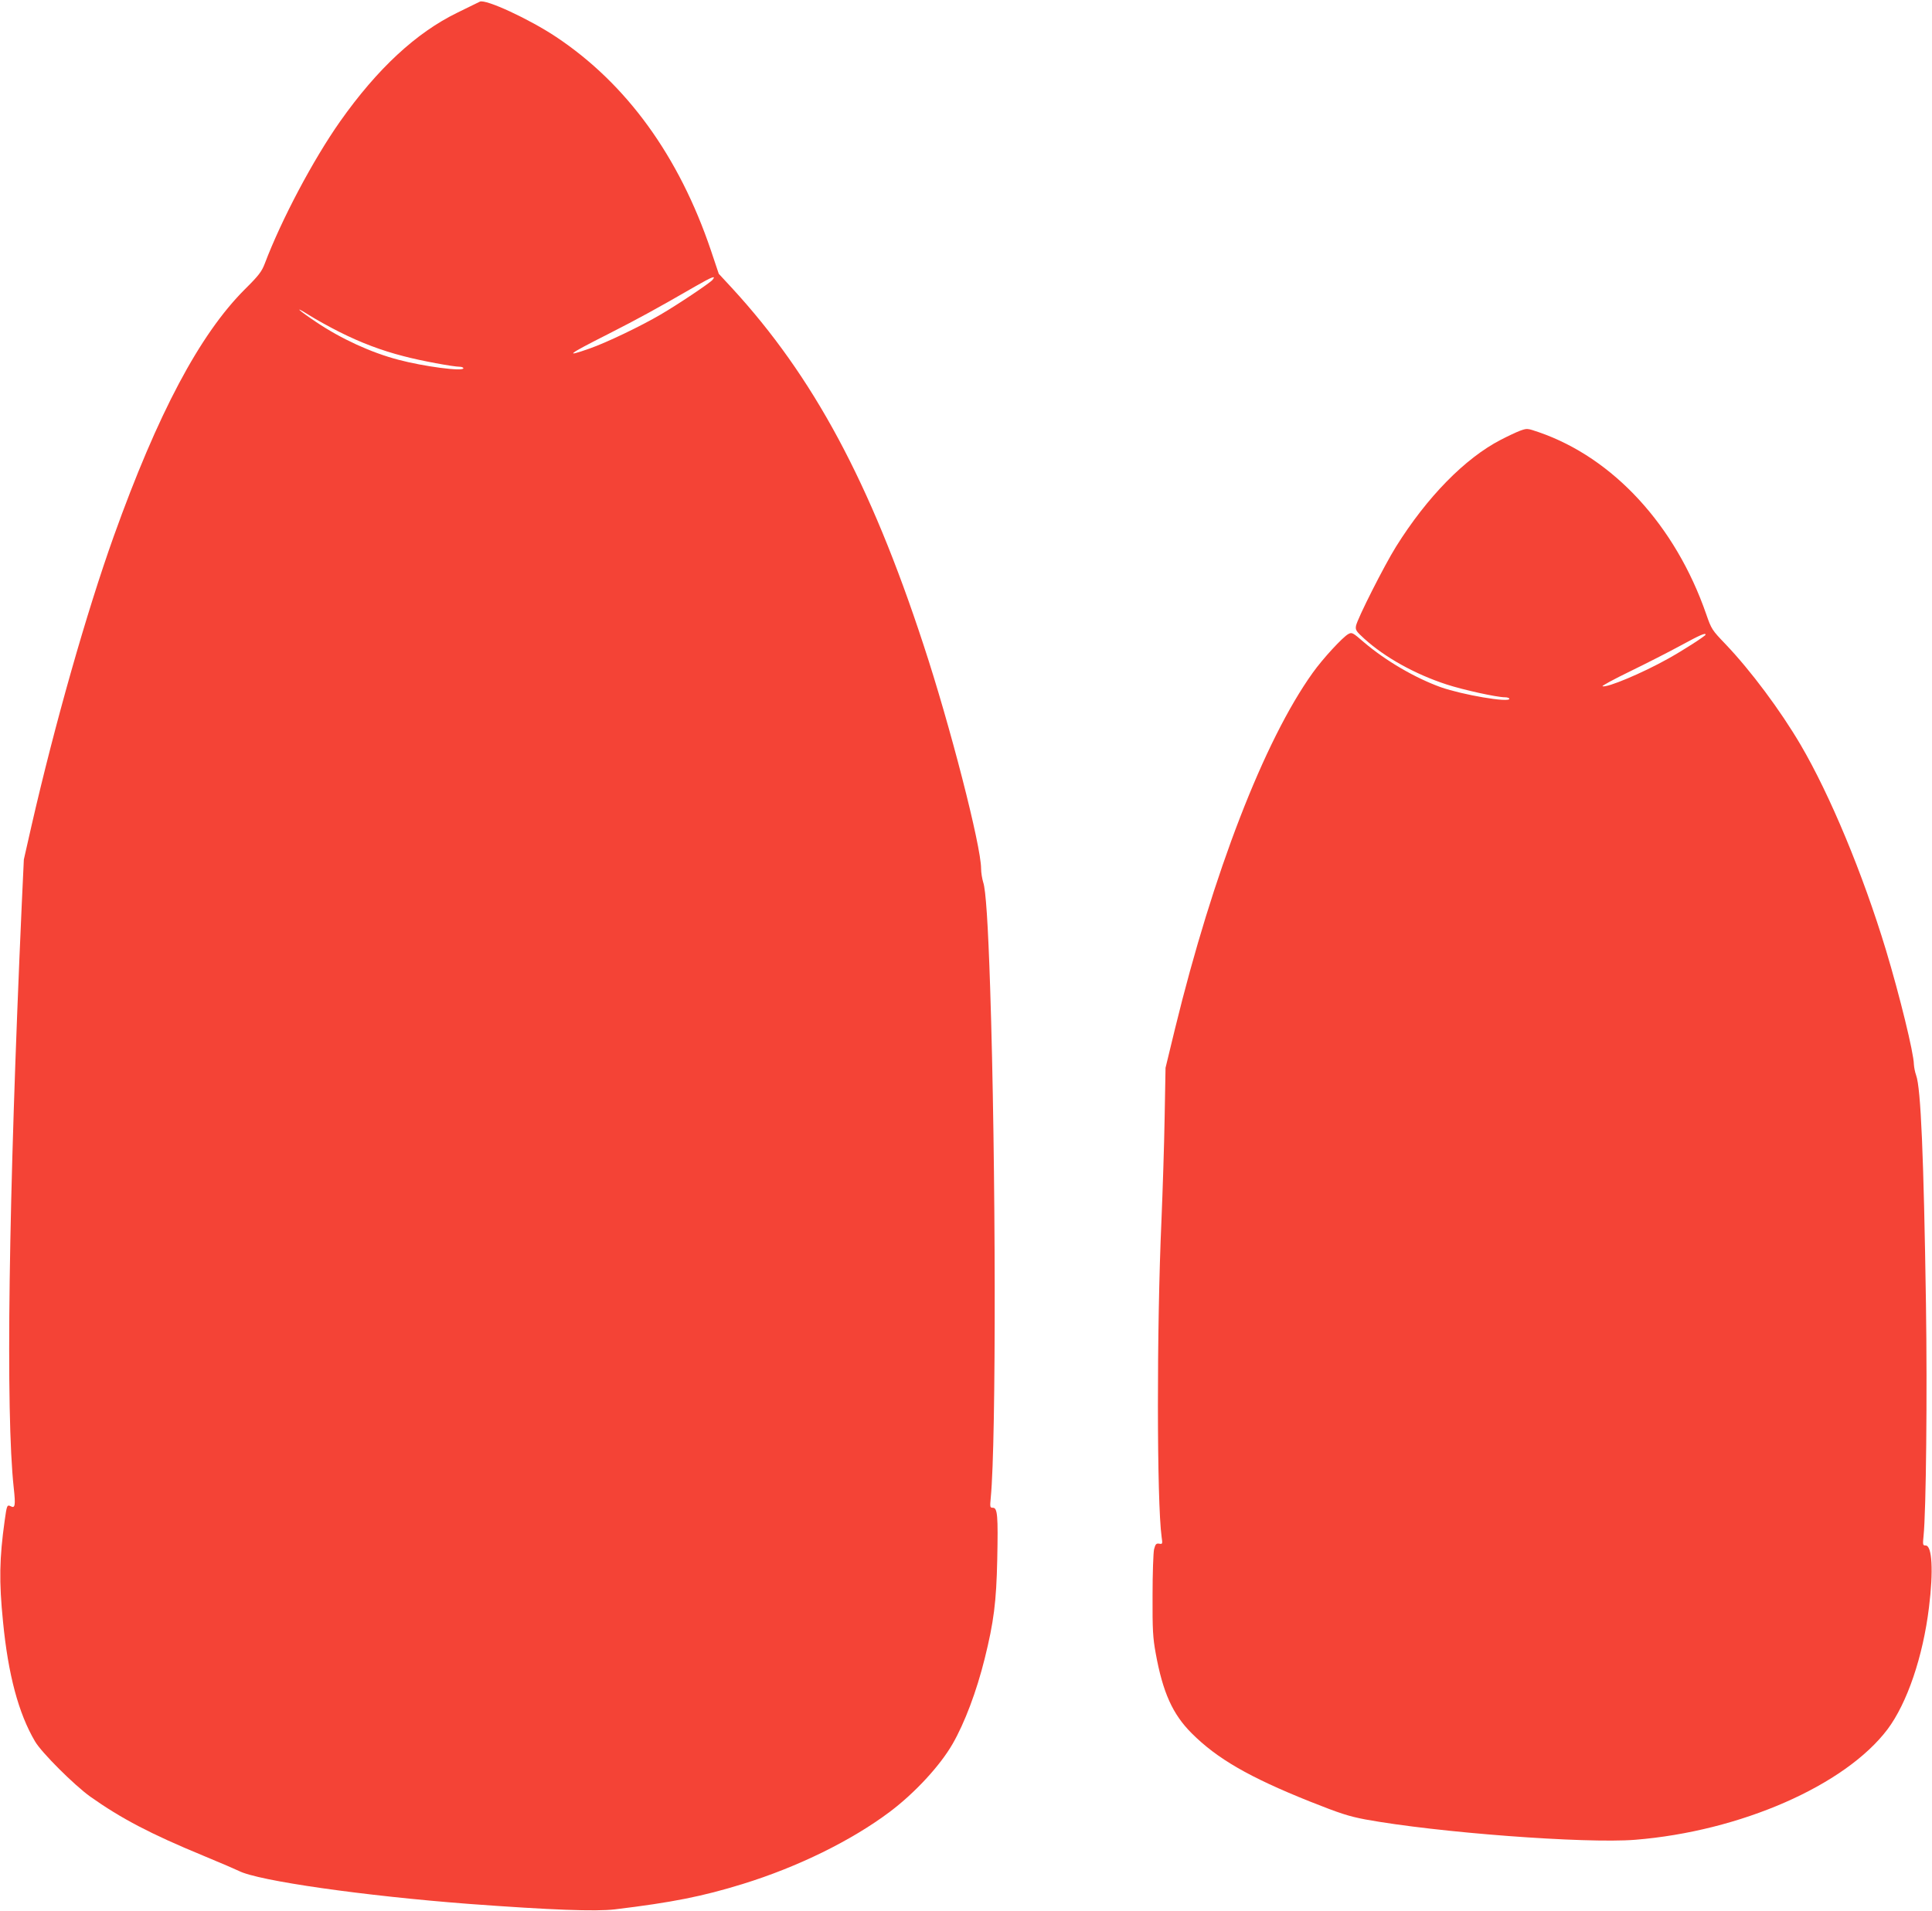 <?xml version="1.0" standalone="no"?>
<!DOCTYPE svg PUBLIC "-//W3C//DTD SVG 20010904//EN"
 "http://www.w3.org/TR/2001/REC-SVG-20010904/DTD/svg10.dtd">
<svg version="1.0" xmlns="http://www.w3.org/2000/svg"
 width="1280pt" height="1266pt" viewBox="0 0 1280 1266"
 preserveAspectRatio="xMidYMid meet">
<g transform="translate(0,1266) scale(0.1,-0.1)"
fill="#f44336" stroke="none">
<path d="M3179 12649 c-7 -4 -75 -36 -149 -73 -273 -133 -530 -371 -777 -721
-178 -253 -388 -649 -499 -942 -20 -52 -39 -78 -132 -170 -299 -299 -576 -820
-869 -1638 -180 -504 -389 -1239 -544 -1915 l-51 -225 -14 -300 c-88 -1972
-107 -3365 -53 -3863 13 -117 9 -138 -20 -122 -24 12 -26 6 -40 -95 -35 -251
-38 -402 -11 -670 34 -351 103 -608 212 -793 43 -74 260 -290 366 -366 205
-145 399 -247 748 -391 114 -47 220 -93 236 -101 127 -66 832 -166 1528 -219
542 -40 836 -51 963 -36 381 46 581 86 847 168 366 113 722 288 976 479 166
125 332 305 415 449 80 139 159 348 213 566 60 242 77 374 83 656 6 290 2 343
-29 343 -19 0 -20 4 -14 67 37 376 34 2223 -4 3378 -14 428 -29 651 -46 699
-7 23 -14 64 -14 91 0 150 -206 951 -382 1484 -353 1077 -730 1777 -1268 2362
l-88 95 -52 155 c-211 624 -558 1103 -1025 1414 -177 118 -468 253 -506 234z
m1541 -1844 c-18 -21 -228 -162 -343 -229 -131 -77 -361 -187 -470 -225 -173
-61 -148 -41 123 96 204 104 319 167 579 317 110 63 138 74 111 41z m-2472
-344 c143 -72 281 -124 426 -161 112 -30 329 -70 372 -70 13 0 24 -5 24 -10 0
-23 -264 12 -429 56 -181 47 -381 139 -546 250 -117 78 -155 114 -52 49 49
-31 141 -82 205 -114z"/>
<path d="M10068 9805 c-21 -8 -77 -34 -125 -59 -238 -123 -489 -380 -694 -708
-78 -125 -255 -475 -265 -524 -5 -28 0 -36 56 -87 136 -123 335 -234 544 -302
110 -36 333 -85 387 -85 16 0 29 -5 29 -10 0 -27 -310 26 -455 77 -169 61
-365 175 -509 298 -74 64 -79 67 -103 54 -37 -20 -170 -164 -236 -257 -321
-448 -660 -1325 -912 -2357 l-63 -260 -6 -330 c-3 -181 -13 -487 -21 -680 -32
-714 -31 -1867 1 -2098 7 -47 6 -49 -16 -45 -20 3 -25 -3 -34 -37 -5 -22 -10
-159 -10 -305 -1 -229 2 -281 21 -385 47 -259 112 -403 238 -529 169 -169 381
-291 780 -451 204 -81 260 -99 370 -120 474 -87 1456 -161 1787 -135 698 56
1393 360 1674 733 129 173 234 479 274 807 30 241 21 410 -22 410 -19 0 -20 4
-14 63 17 164 25 941 16 1537 -15 984 -34 1430 -65 1515 -8 22 -14 55 -15 73
-1 75 -94 455 -185 757 -153 505 -371 1029 -566 1361 -134 228 -330 491 -497
666 -89 93 -93 98 -128 199 -204 588 -616 1035 -1108 1205 -79 27 -78 27 -128
9z m1232 -1350 c0 -8 -144 -101 -246 -158 -173 -97 -407 -195 -437 -184 -7 2
76 47 183 99 107 52 258 129 335 171 127 69 165 86 165 72z"/>
</g>
</svg>
